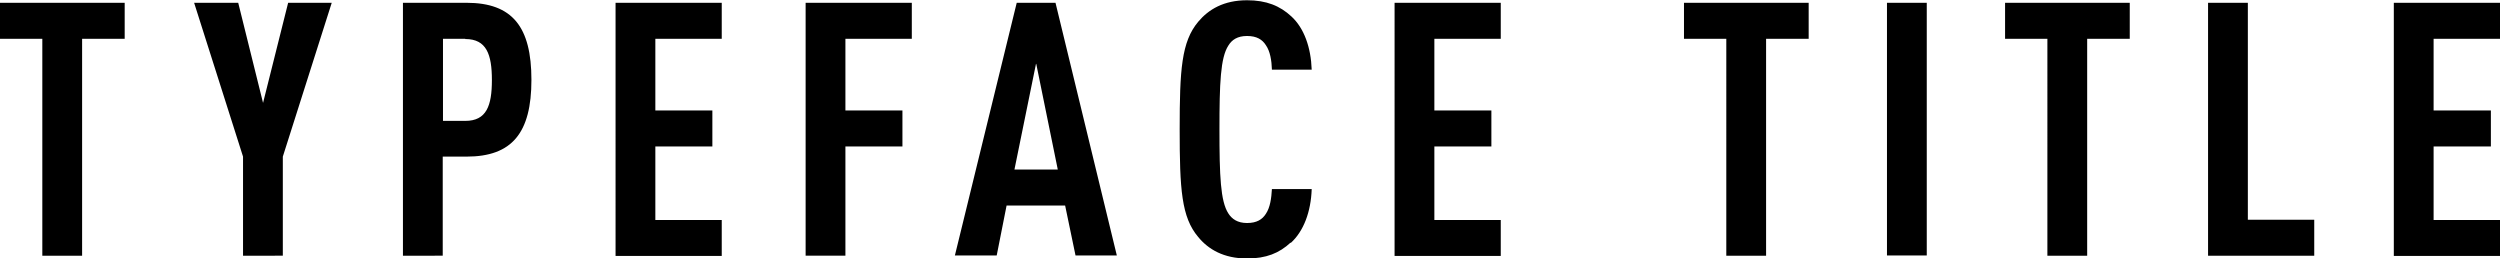 <svg xmlns="http://www.w3.org/2000/svg" width="98.65" height="10.2"><path d="M3.24 1.53v8.56H1.67V1.53H0V.11h4.92v1.42H3.24zm7.92 4.65v3.91H9.59V6.18L7.66.11H9.4l.98 3.95.99-3.95h1.72l-1.93 6.07zm7.25 0h-.94v3.91H15.9V.11h2.51c1.81 0 2.56.95 2.56 3.04s-.76 3.03-2.56 3.03zm-.05-4.65h-.88v3.24h.88c.84 0 1.05-.6 1.05-1.61s-.21-1.62-1.05-1.62zm5.93 8.55V.11h4.19v1.42h-2.62v2.83h2.25v1.42h-2.25v2.9h2.62v1.42h-4.19zm9.07-8.55v2.83h2.25v1.42h-2.25v4.31h-1.57V.11h4.19v1.42h-2.62zm9.08 8.55l-.41-1.97h-2.31l-.39 1.97h-1.65L40.12.11h1.53l2.42 9.97h-1.64zm-1.56-7.56l-.85 4.17h1.71l-.85-4.17zm10.05 7.05c-.45.42-.97.63-1.72.63-.92 0-1.53-.36-1.93-.85-.66-.78-.73-1.88-.73-4.24s.07-3.46.73-4.25c.41-.49 1.01-.85 1.93-.85.76 0 1.3.22 1.75.64.5.46.77 1.22.8 2.1h-1.57c-.01-.36-.07-.73-.24-.97-.14-.22-.36-.36-.74-.36s-.6.15-.74.38c-.31.48-.35 1.48-.35 3.31s.04 2.83.35 3.31c.14.22.36.38.74.38s.6-.14.74-.36c.17-.25.22-.62.24-.98h1.57c-.03.9-.32 1.67-.83 2.13zm4.1.51V.11h4.19v1.42H56.6v2.83h2.25v1.42H56.6v2.9h2.62v1.42h-4.19zm14.66-8.55v8.56h-1.57V1.53h-1.67V.11h4.92v1.42h-1.68zm4.77 8.55V.11h1.57v9.97h-1.57zm7.9-8.55v8.56h-1.57V1.53h-1.67V.11h4.92v1.42h-1.68zm4.77 8.55V.11h1.57v8.56h2.62v1.42h-4.19zm7.33 0V.11h4.19v1.42h-2.62v2.83h2.26v1.42h-2.26v2.9h2.62v1.42h-4.19z"/></svg>